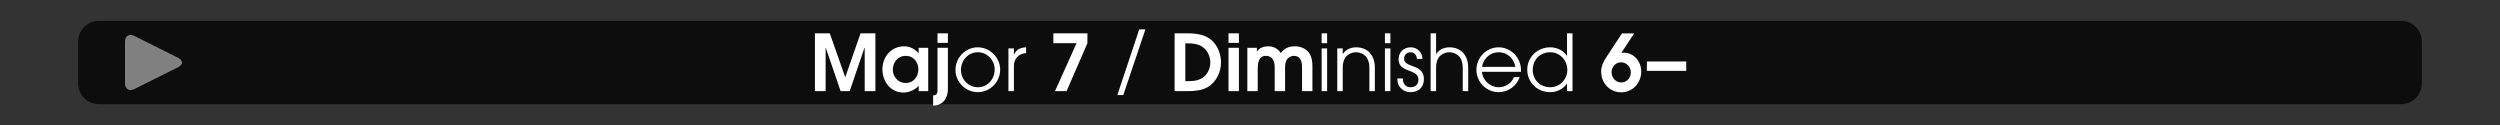<?xml version="1.0" encoding="iso-8859-1"?>
<!-- Generator: Adobe Illustrator 24.3.0, SVG Export Plug-In . SVG Version: 6.00 Build 0)  -->
<svg version="1.1" id="Calque_1" xmlns="http://www.w3.org/2000/svg" xmlns:xlink="http://www.w3.org/1999/xlink" x="0px" y="0px"
	 viewBox="0 0 960 48" style="enable-background:new 0 0 960 48;" xml:space="preserve">
<rect x="0" y="0" width="960" height="48" fill="#333333" stroke="none"/>
<rect style="opacity:0;fill:#FFFFFF;" width="960" height="48"/>
<path style="opacity:0.75;" d="M922,40H38c-4.418,0-8-3.582-8-8V16c0-4.418,3.582-8,8-8h884c4.418,0,8,3.582,8,8v16
	C930,36.418,926.418,40,922,40z"/>
<g>
	<path style="fill:#FFFFFF;" d="M332.042,35V18.351h-0.09L326.282,35h-3.48l-5.699-16.649h-0.061V35h-4.109V12.801h5.7l5.909,16.799
		h0.061l5.85-16.799h5.699V35H332.042z"/>
	<path style="fill:#FFFFFF;" d="M352.772,35v-2.07c-1.32,1.56-3.78,2.61-5.82,2.61c-5.01,0-8.1-4.23-8.1-8.97
		c0-4.77,3.42-8.79,8.34-8.79c1.83,0,3.569,0.75,4.92,1.98c0.18,0.18,0.45,0.45,0.6,0.69h0.061v-2.1h3.659V35H352.772z
		 M347.792,21.44c-2.97,0-4.949,2.46-4.949,5.31c0,2.79,2.1,5.129,4.949,5.129c2.97,0,4.86-2.399,4.86-5.25
		S350.732,21.44,347.792,21.44z"/>
	<path style="fill:#FFFFFF;" d="M358.322,40.55v-3.9c1.65-0.15,1.68-0.93,1.68-2.46V18.351h3.99v15.93
		C363.992,37.76,361.982,40.52,358.322,40.55z M360.002,16.461v-3.66h3.99v3.66H360.002z"/>
	<path style="fill:#FFFFFF;" d="M375.451,35.39c-4.619,0-8.55-3.87-8.55-8.49c0-4.74,3.78-8.729,8.55-8.729
		c4.68,0,8.61,3.93,8.61,8.609C384.062,31.49,380.161,35.39,375.451,35.39z M375.481,20.061c-3.72,0-6.479,3.18-6.479,6.81
		c0,3.57,2.85,6.63,6.479,6.63c3.78,0,6.479-3.12,6.479-6.81C381.961,23.121,379.081,20.061,375.481,20.061z"/>
	<path style="fill:#FFFFFF;" d="M389.342,25.4V35h-2.101V18.591h2.101v2.37h0.06c0.9-2.1,2.49-2.64,4.62-2.79v2.22
		C391.142,20.63,389.342,22.46,389.342,25.4z"/>
	<path style="fill:#FFFFFF;" d="M409.562,35h-4.44l8.28-18.419h-8.91v-3.78h13.08v3.78L409.562,35z"/>
	<path style="fill:#FFFFFF;" d="M431.341,36.5h-2.279l8.399-25.199h2.37L431.341,36.5z"/>
	<path style="fill:#FFFFFF;" d="M463.561,33.56c-2.13,1.17-4.98,1.44-7.38,1.44h-5.13V12.801h5.04c3.09,0,6.689,0.45,9.119,2.58
		c2.37,2.1,3.66,5.43,3.66,8.58C468.87,27.74,466.95,31.7,463.561,33.56z M462.391,18.5c-2.07-1.83-4.62-1.86-7.23-1.86v14.52h0.87
		c1.98,0,3.63-0.09,5.4-1.08c2.159-1.2,3.329-3.69,3.329-6.12C464.76,21.951,463.92,19.851,462.391,18.5z"/>
	<path style="fill:#FFFFFF;" d="M471.751,16.461v-3.66h3.989v3.66H471.751z M471.751,35V18.351h3.989V35H471.751z"/>
	<path style="fill:#FFFFFF;" d="M499.979,35v-9.24c0-2.13-0.569-4.32-3.149-4.32c-1.11,0-2.19,0.6-2.76,1.56
		c-0.57,0.93-0.601,2.34-0.601,3.39V35h-3.989v-9.24c0-2.19-0.811-4.32-3.33-4.32c-3,0-3.18,3-3.18,5.25V35h-3.99V18.351h3.66v1.41
		h0.06c0.9-1.47,2.73-1.98,4.35-1.98c1.98,0,3.721,0.93,4.8,2.61c1.32-1.89,3.15-2.61,5.37-2.61c2.13,0,4.2,0.81,5.49,2.58
		c0.989,1.38,1.26,3.27,1.26,4.92V35H499.979z"/>
	<path style="fill:#FFFFFF;" d="M507.51,16.581v-3.78h2.101v3.78H507.51z M507.51,35V18.591h2.101V35H507.51z"/>
	<path style="fill:#FFFFFF;" d="M525.84,35v-9.03c0-1.56-0.39-3.39-1.561-4.5c-0.96-0.9-2.249-1.41-3.569-1.41s-2.61,0.51-3.57,1.41
		c-1.14,1.08-1.529,2.85-1.529,4.35V35h-2.101V18.591h2.101v2.1h0.06c1.08-1.68,3.09-2.52,5.04-2.52c4.71,0,7.229,3.27,7.229,7.799
		V35H525.84z"/>
	<path style="fill:#FFFFFF;" d="M531.81,16.581v-3.78h2.1v3.78H531.81z M531.81,35V18.591h2.1V35H531.81z"/>
	<path style="fill:#FFFFFF;" d="M541.619,35.39c-2.939,0-5.04-2.13-5.04-5.07v-0.18h2.101c0.03,1.89,0.93,3.36,2.939,3.36
		c1.86,0,3.061-1.05,3.061-2.94c0-4.35-7.62-2.34-7.62-7.83c0-2.7,2.01-4.56,4.68-4.56c2.52,0,4.47,1.95,4.47,4.47h-2.1
		c-0.09-1.41-0.96-2.58-2.46-2.58c-1.41,0-2.49,1.05-2.49,2.46c0,3.75,7.62,1.8,7.62,7.86
		C546.779,33.53,544.709,35.39,541.619,35.39z"/>
	<path style="fill:#FFFFFF;" d="M561.688,35v-9.03c0-1.56-0.39-3.39-1.56-4.5c-0.96-0.9-2.25-1.41-3.57-1.41
		c-1.319,0-2.609,0.51-3.569,1.41c-1.141,1.08-1.53,2.85-1.53,4.35V35h-2.1V12.801h2.1v7.89h0.061c1.079-1.68,3.09-2.52,5.039-2.52
		c4.71,0,7.23,3.27,7.23,7.799V35H561.688z"/>
	<path style="fill:#FFFFFF;" d="M584.038,27.561h-14.939c0.15,3.24,3.15,5.939,6.36,5.939c2.52,0,4.979-1.44,5.88-3.87h2.22
		c-1.2,3.42-4.44,5.76-8.07,5.76c-4.739,0-8.549-3.87-8.549-8.58c0-4.68,3.81-8.64,8.52-8.64c4.8,0,8.609,4.05,8.609,8.79
		C584.068,27.17,584.038,27.35,584.038,27.561z M575.488,20.061c-3.27,0-5.879,2.4-6.39,5.61h12.81
		C581.368,22.46,578.788,20.061,575.488,20.061z"/>
	<path style="fill:#FFFFFF;" d="M601.738,35v-2.88h-0.06c-1.41,2.1-3.9,3.27-6.39,3.27c-4.92,0-8.82-3.69-8.82-8.64
		c0-4.92,3.99-8.58,8.82-8.58c2.52,0,4.949,1.14,6.39,3.24h0.06v-8.61h2.1V35H601.738z M595.289,20.061c-3.9,0-6.72,2.91-6.72,6.78
		c0,3.84,2.88,6.66,6.72,6.66c3.72,0,6.569-3.03,6.569-6.689C601.858,23.15,599.009,20.061,595.289,20.061z"/>
	<path style="fill:#FFFFFF;" d="M622.558,35.45c-4.47,0-7.71-3.57-7.71-7.95c0-1.92,0.75-3.66,1.8-5.25l6.18-9.419h4.681l-4.92,7.5
		c0.3-0.09,0.6-0.09,0.93-0.09c3.93,0,6.72,3.42,6.72,7.229C630.237,31.79,626.968,35.45,622.558,35.45z M622.468,23.931
		c-2.04,0-3.63,1.74-3.63,3.75c0,2.1,1.53,3.99,3.72,3.99c2.1,0,3.689-1.77,3.689-3.84C626.247,25.73,624.598,23.931,622.468,23.931
		z"/>
	<path style="fill:#FFFFFF;" d="M632.398,27.21v-3.6h15.119v3.6H632.398z"/>
</g>
<g>
	<g>
		<g>
			<path style="fill:#808080;" d="M48,16c0-2.2,1.61-3.195,3.578-2.211l16.845,8.422c1.968,0.984,1.968,2.594,0,3.578l-16.845,8.422
				C49.61,35.195,48,34.2,48,32V16z"/>
		</g>
	</g>
</g>
<g>
</g>
<g>
</g>
<g>
</g>
<g>
</g>
<g>
</g>
<g>
</g>
</svg>

